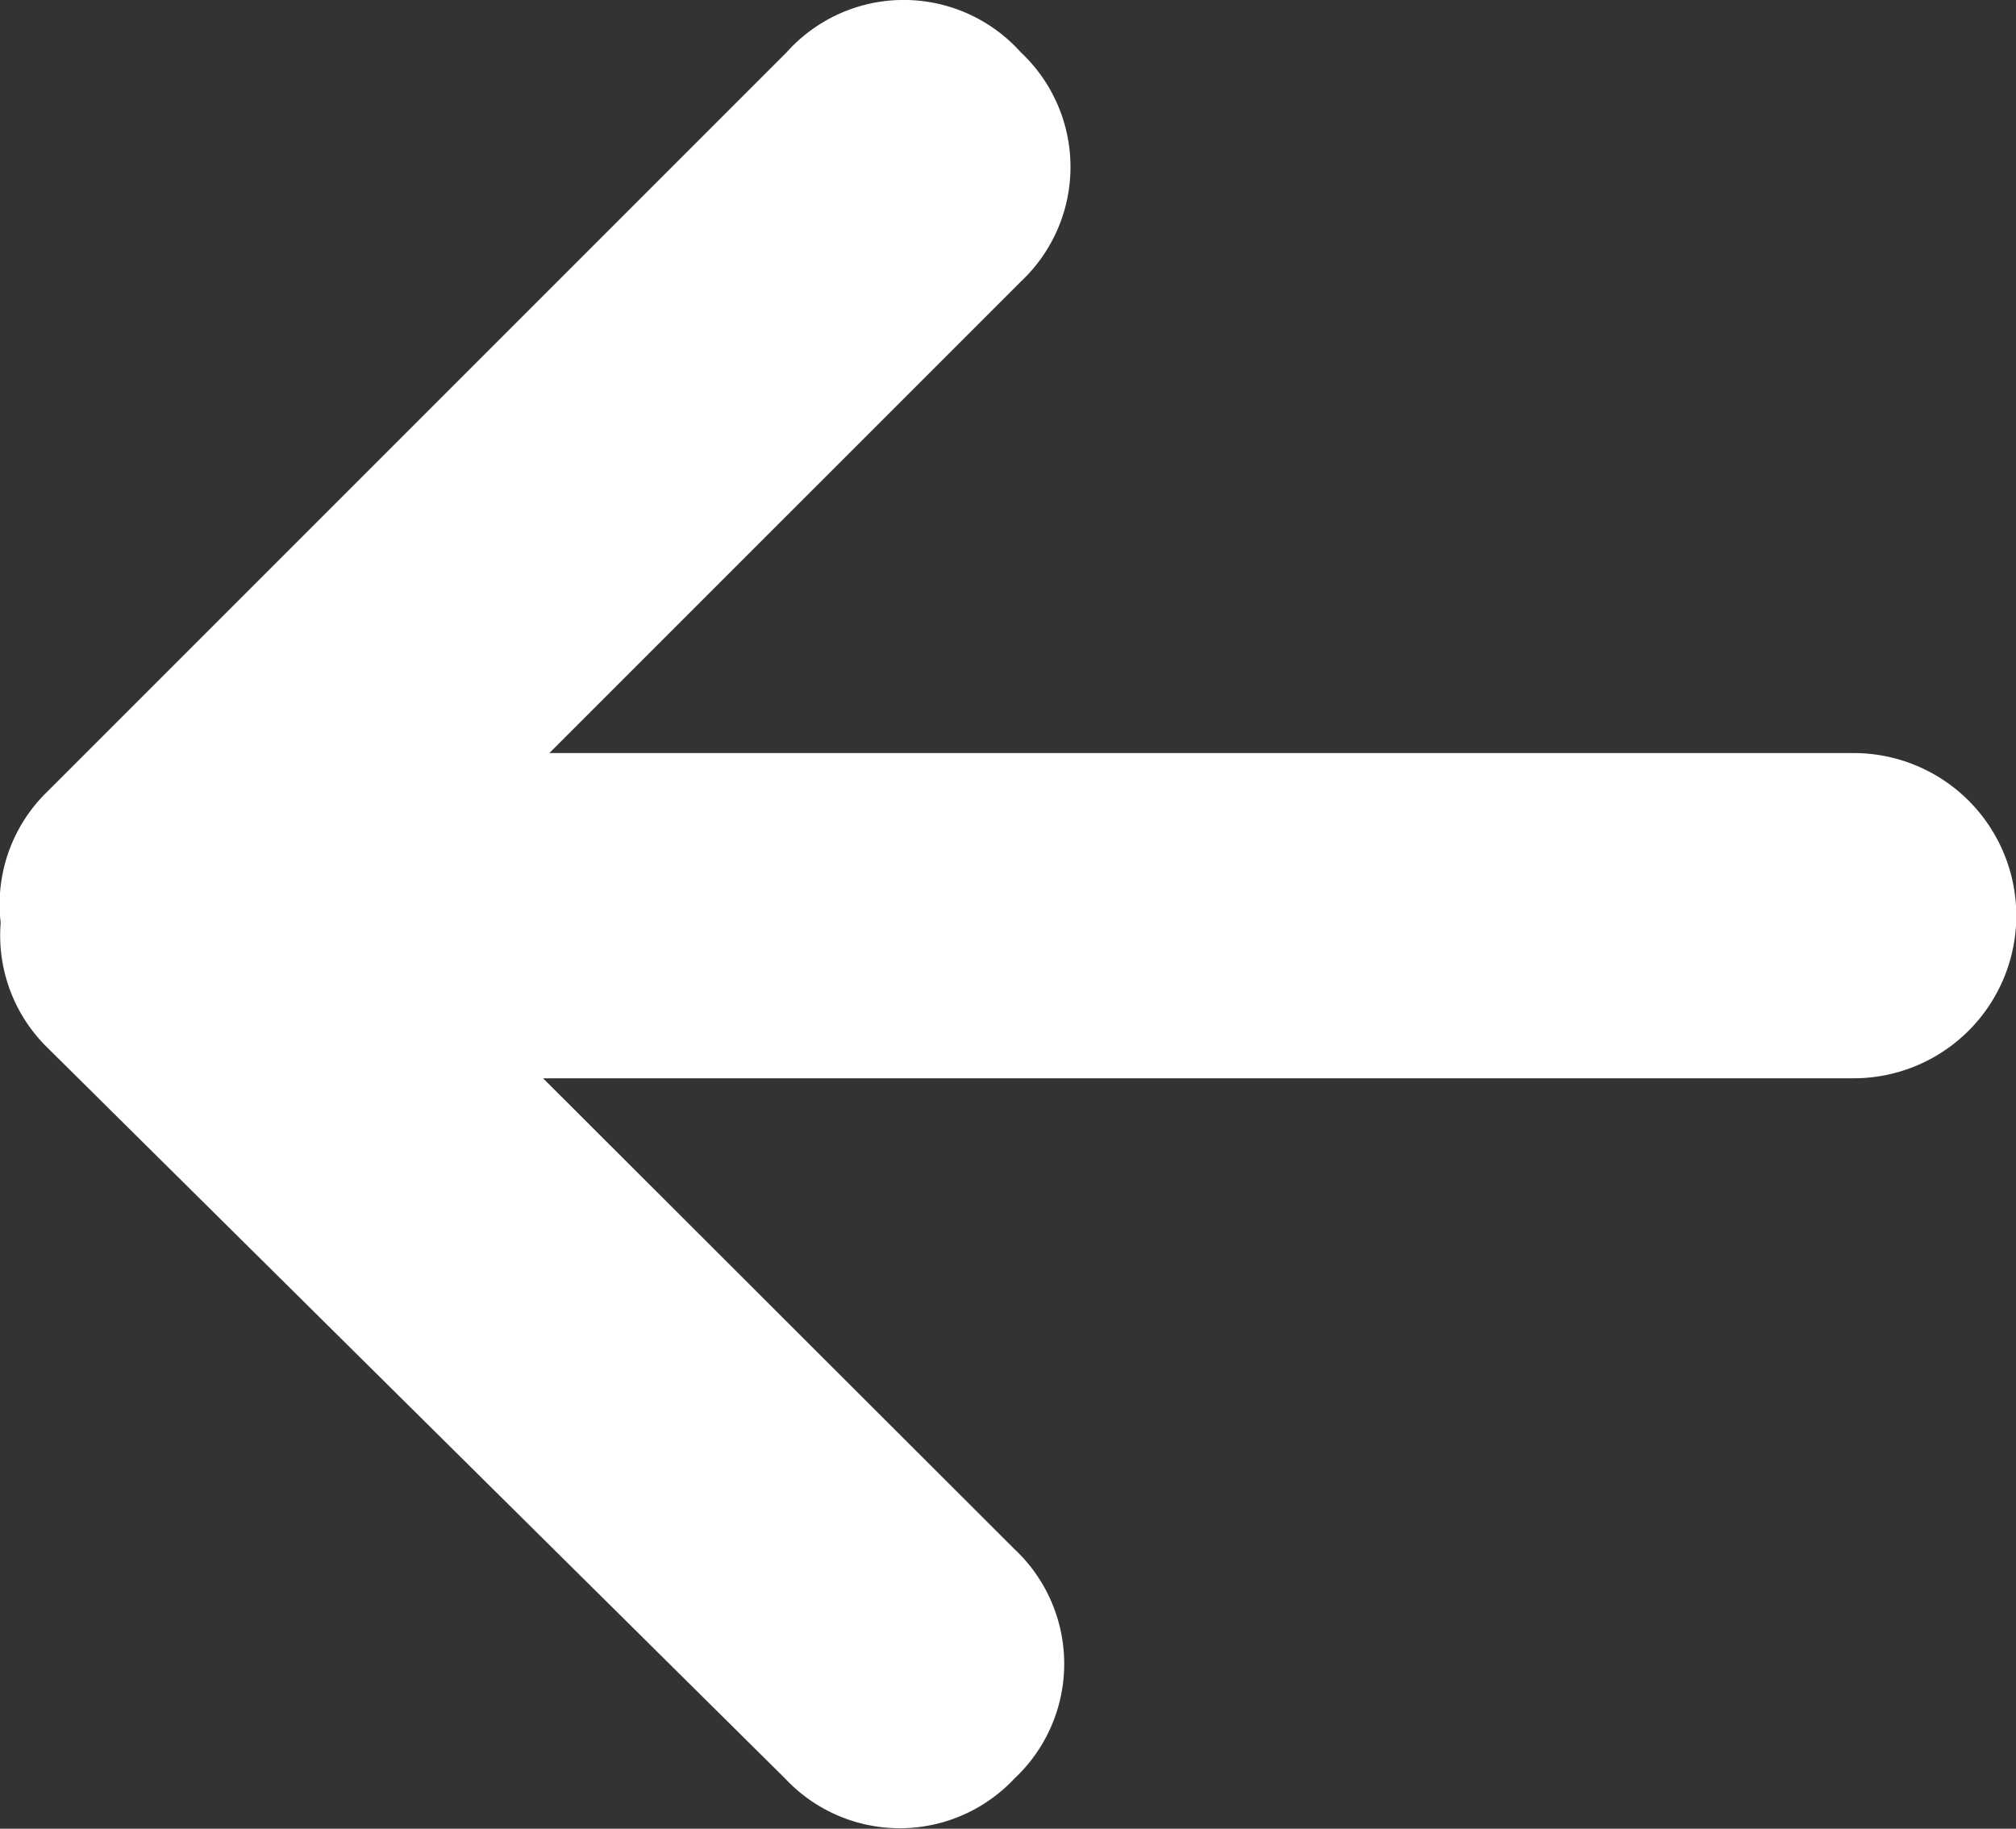 <svg xmlns="http://www.w3.org/2000/svg" width="20.866" height="18.927" viewBox="0 0 20.866 18.927">
  <rect x="0" y="0" width="20.866" height="18.927" fill="#333333" stroke="none"/>
  <g id="レイヤー_3" data-name="レイヤー 3" transform="translate(0.007 0.033)">
    <g id="レイヤー_3-2" data-name="レイヤー 3" transform="translate(-0.007 -0.033)">
      <path id="パス_1" data-name="パス 1" d="M0,9.517A1.626,1.626,0,0,1,.492,8.151L8.135.508a1.626,1.626,0,0,1,2.423,0h0a1.626,1.626,0,0,1,0,2.374L5.679,7.761h13.5a1.683,1.683,0,1,1,0,3.366H5.614L10.493,16a1.626,1.626,0,0,1,0,2.374h0a1.626,1.626,0,0,1-2.374,0L.492,10.818A1.626,1.626,0,0,1,0,9.517Z" transform="translate(0.007 0.033)" fill="#fff"/>
    </g>
  </g>
</svg>
